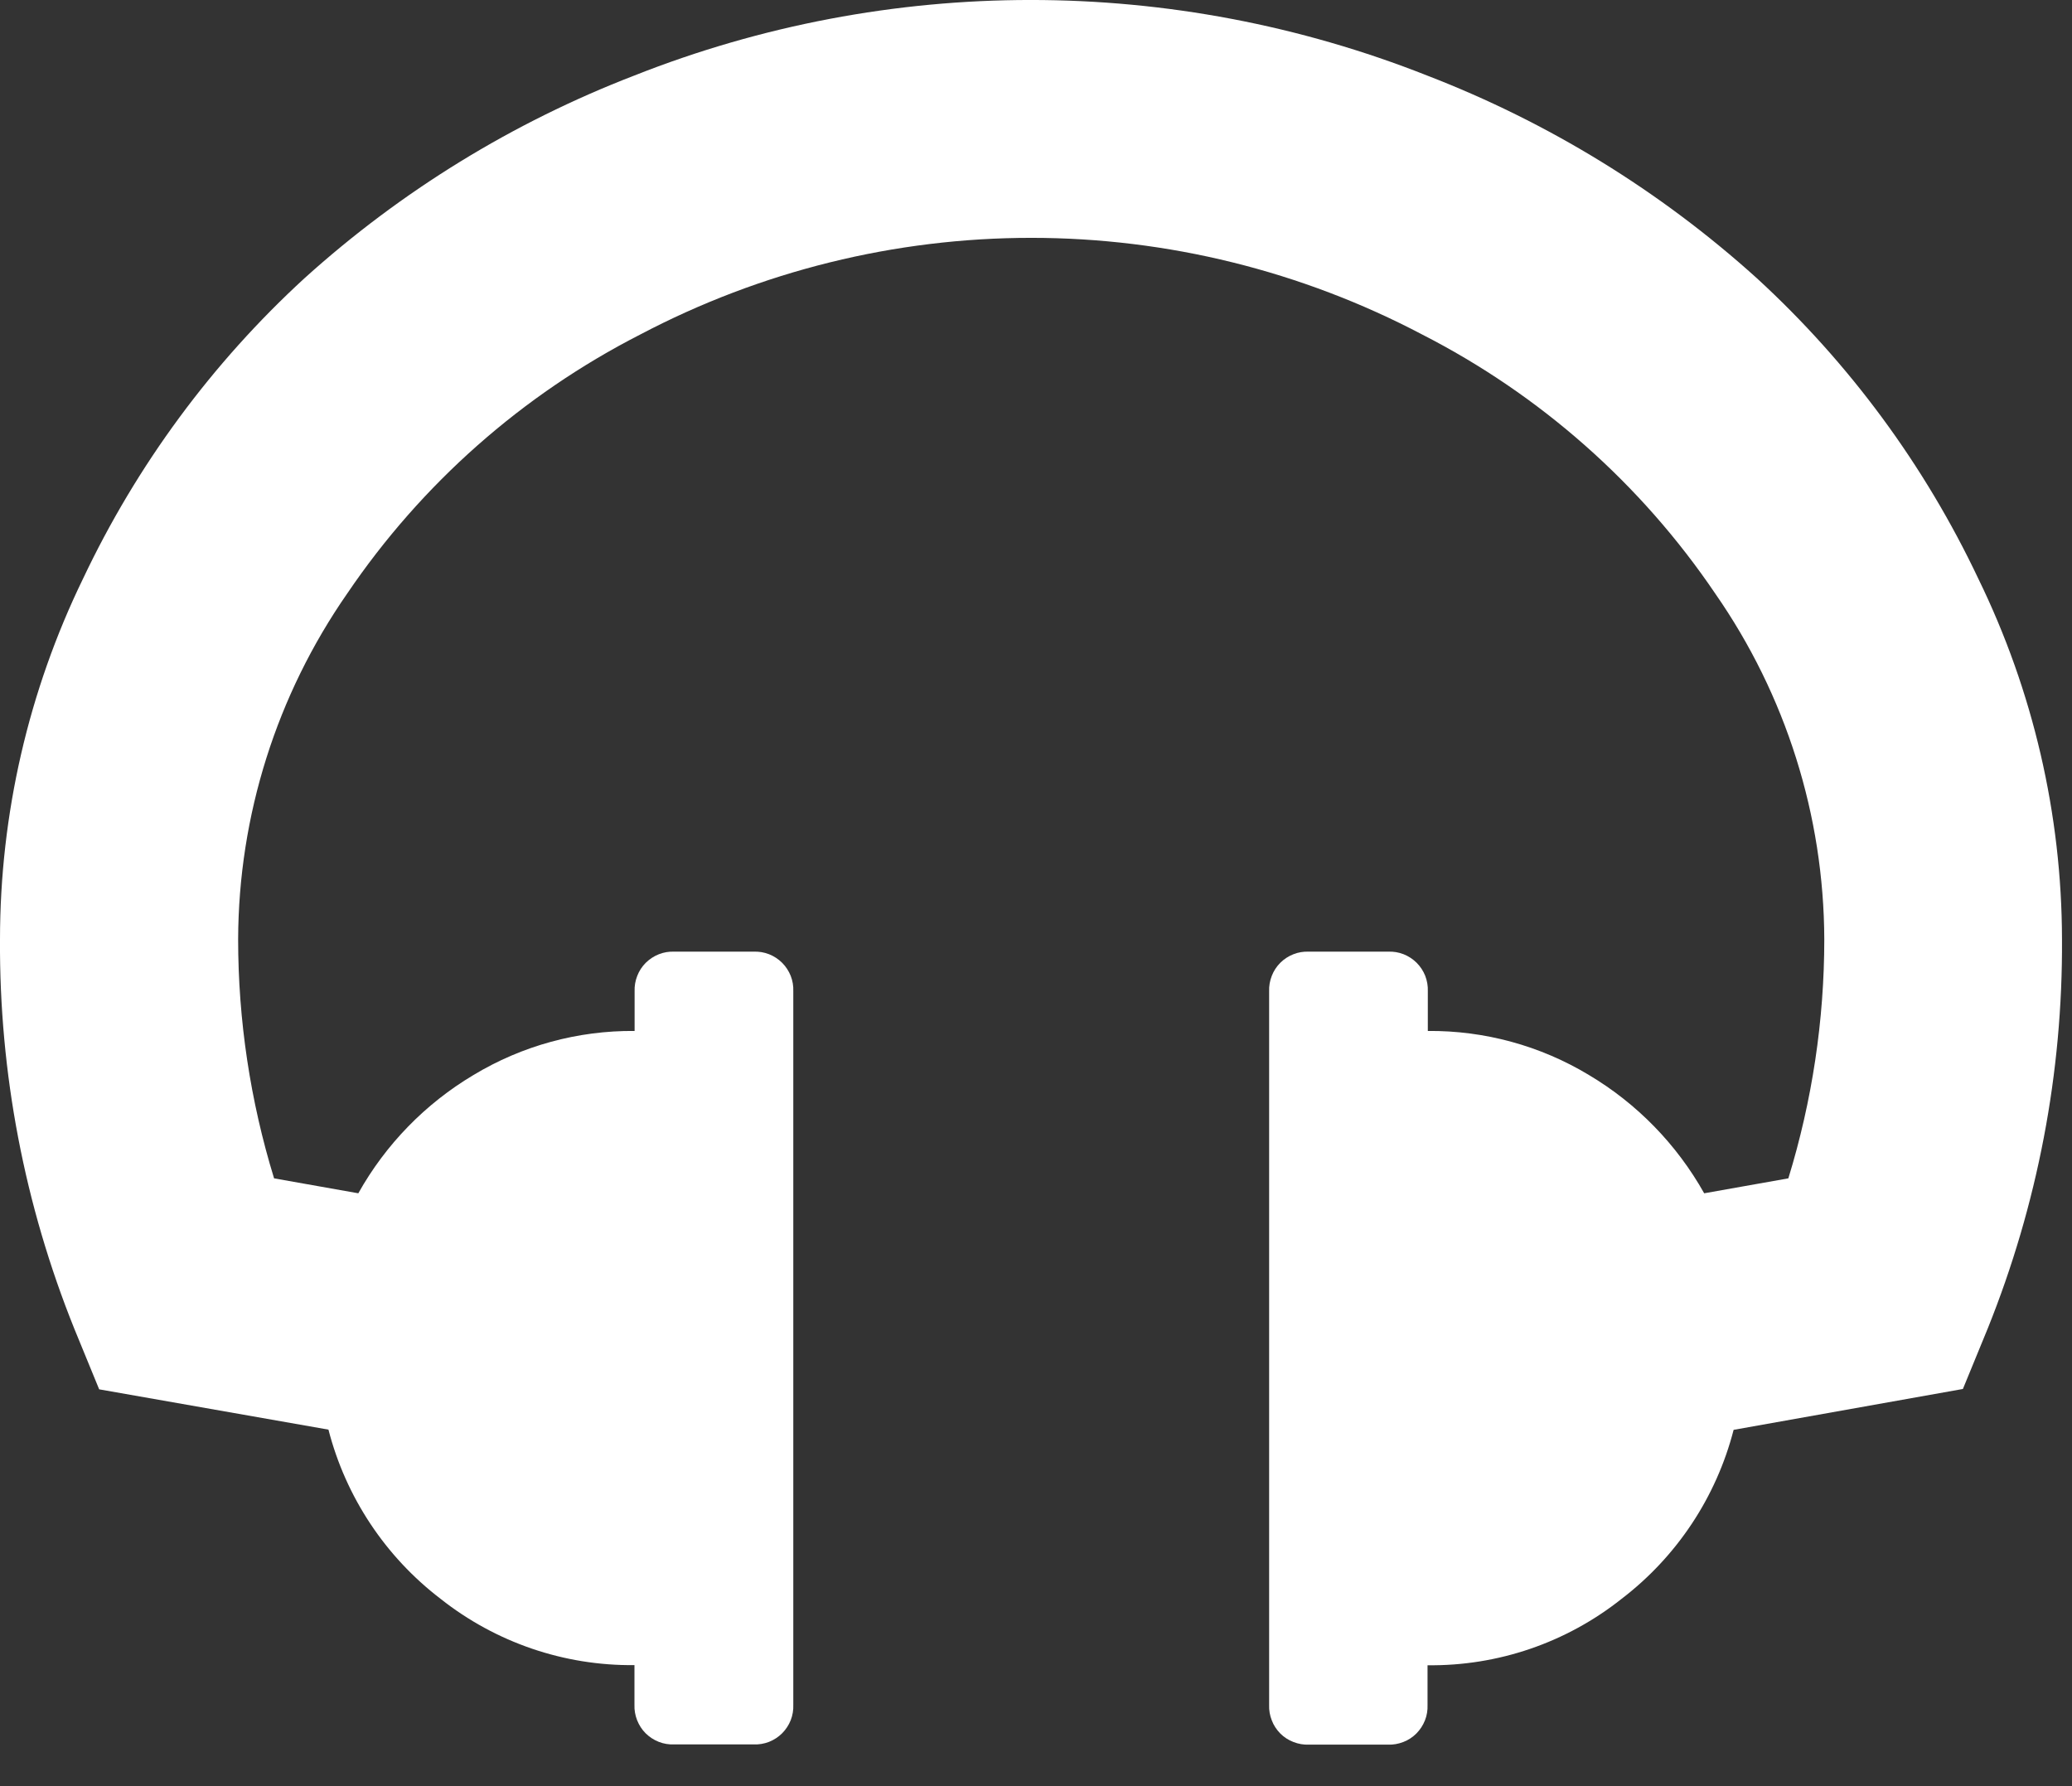 <svg width="29" height="25" viewBox="0 0 29 25" fill="none" xmlns="http://www.w3.org/2000/svg">
<rect x="0" y="0" width="29" height="25" fill="#333333" stroke="none"/>
<path d="M28.86 13.147C28.871 15.014 28.517 16.864 27.82 18.596L27.473 19.441L24.264 20.013C24.021 20.956 23.468 21.789 22.694 22.38C21.923 22.992 20.965 23.32 19.98 23.308V23.864C19.983 23.937 19.971 24.011 19.944 24.079C19.917 24.148 19.876 24.21 19.824 24.263C19.772 24.315 19.71 24.356 19.641 24.382C19.572 24.409 19.499 24.422 19.425 24.419H18.318C18.245 24.422 18.171 24.409 18.103 24.382C18.034 24.356 17.971 24.315 17.919 24.263C17.867 24.21 17.826 24.148 17.8 24.079C17.773 24.011 17.76 23.937 17.763 23.864V13.875C17.76 13.801 17.773 13.728 17.8 13.659C17.826 13.591 17.867 13.528 17.919 13.476C17.971 13.424 18.034 13.383 18.103 13.356C18.171 13.329 18.245 13.317 18.318 13.32H19.429C19.503 13.317 19.576 13.329 19.645 13.356C19.713 13.383 19.776 13.424 19.828 13.476C19.88 13.528 19.921 13.591 19.948 13.659C19.974 13.728 19.987 13.801 19.984 13.875V14.43C20.778 14.423 21.558 14.636 22.238 15.046C22.912 15.447 23.468 16.018 23.852 16.702L25.03 16.493C25.363 15.409 25.533 14.28 25.533 13.146C25.527 11.415 24.995 9.728 24.006 8.307C22.967 6.772 21.556 5.526 19.905 4.682C18.218 3.794 16.34 3.329 14.433 3.329C12.526 3.329 10.648 3.794 8.961 4.682C7.31 5.526 5.9 6.772 4.86 8.307C3.872 9.728 3.339 11.415 3.333 13.146C3.333 14.28 3.503 15.409 3.836 16.493L5.015 16.702C5.398 16.018 5.954 15.447 6.628 15.046C7.308 14.636 8.088 14.423 8.882 14.43V13.875C8.879 13.801 8.892 13.728 8.919 13.659C8.945 13.591 8.986 13.528 9.038 13.476C9.091 13.424 9.153 13.383 9.222 13.356C9.29 13.329 9.364 13.317 9.437 13.32H10.548C10.621 13.317 10.695 13.329 10.764 13.356C10.832 13.383 10.895 13.424 10.947 13.476C10.999 13.528 11.04 13.591 11.067 13.659C11.094 13.728 11.106 13.801 11.103 13.875V23.861C11.106 23.934 11.094 24.008 11.067 24.077C11.04 24.145 10.999 24.208 10.947 24.26C10.895 24.312 10.832 24.353 10.764 24.38C10.695 24.407 10.621 24.419 10.548 24.416H9.436C9.362 24.419 9.288 24.407 9.22 24.38C9.151 24.353 9.089 24.312 9.036 24.26C8.984 24.208 8.944 24.145 8.917 24.077C8.89 24.008 8.877 23.934 8.88 23.861V23.306C7.896 23.317 6.938 22.989 6.166 22.378C5.393 21.787 4.84 20.953 4.597 20.01L1.388 19.446L1.041 18.6C0.343 16.867 -0.011 15.015 0 13.147C0.001 11.398 0.398 9.672 1.162 8.1C1.914 6.511 2.967 5.082 4.262 3.894C5.613 2.674 7.177 1.713 8.876 1.058C12.441 -0.353 16.41 -0.353 19.976 1.058C21.674 1.713 23.238 2.674 24.589 3.894C25.884 5.082 26.937 6.511 27.689 8.1C28.456 9.672 28.857 11.398 28.86 13.147Z" fill="white"/>
</svg>
